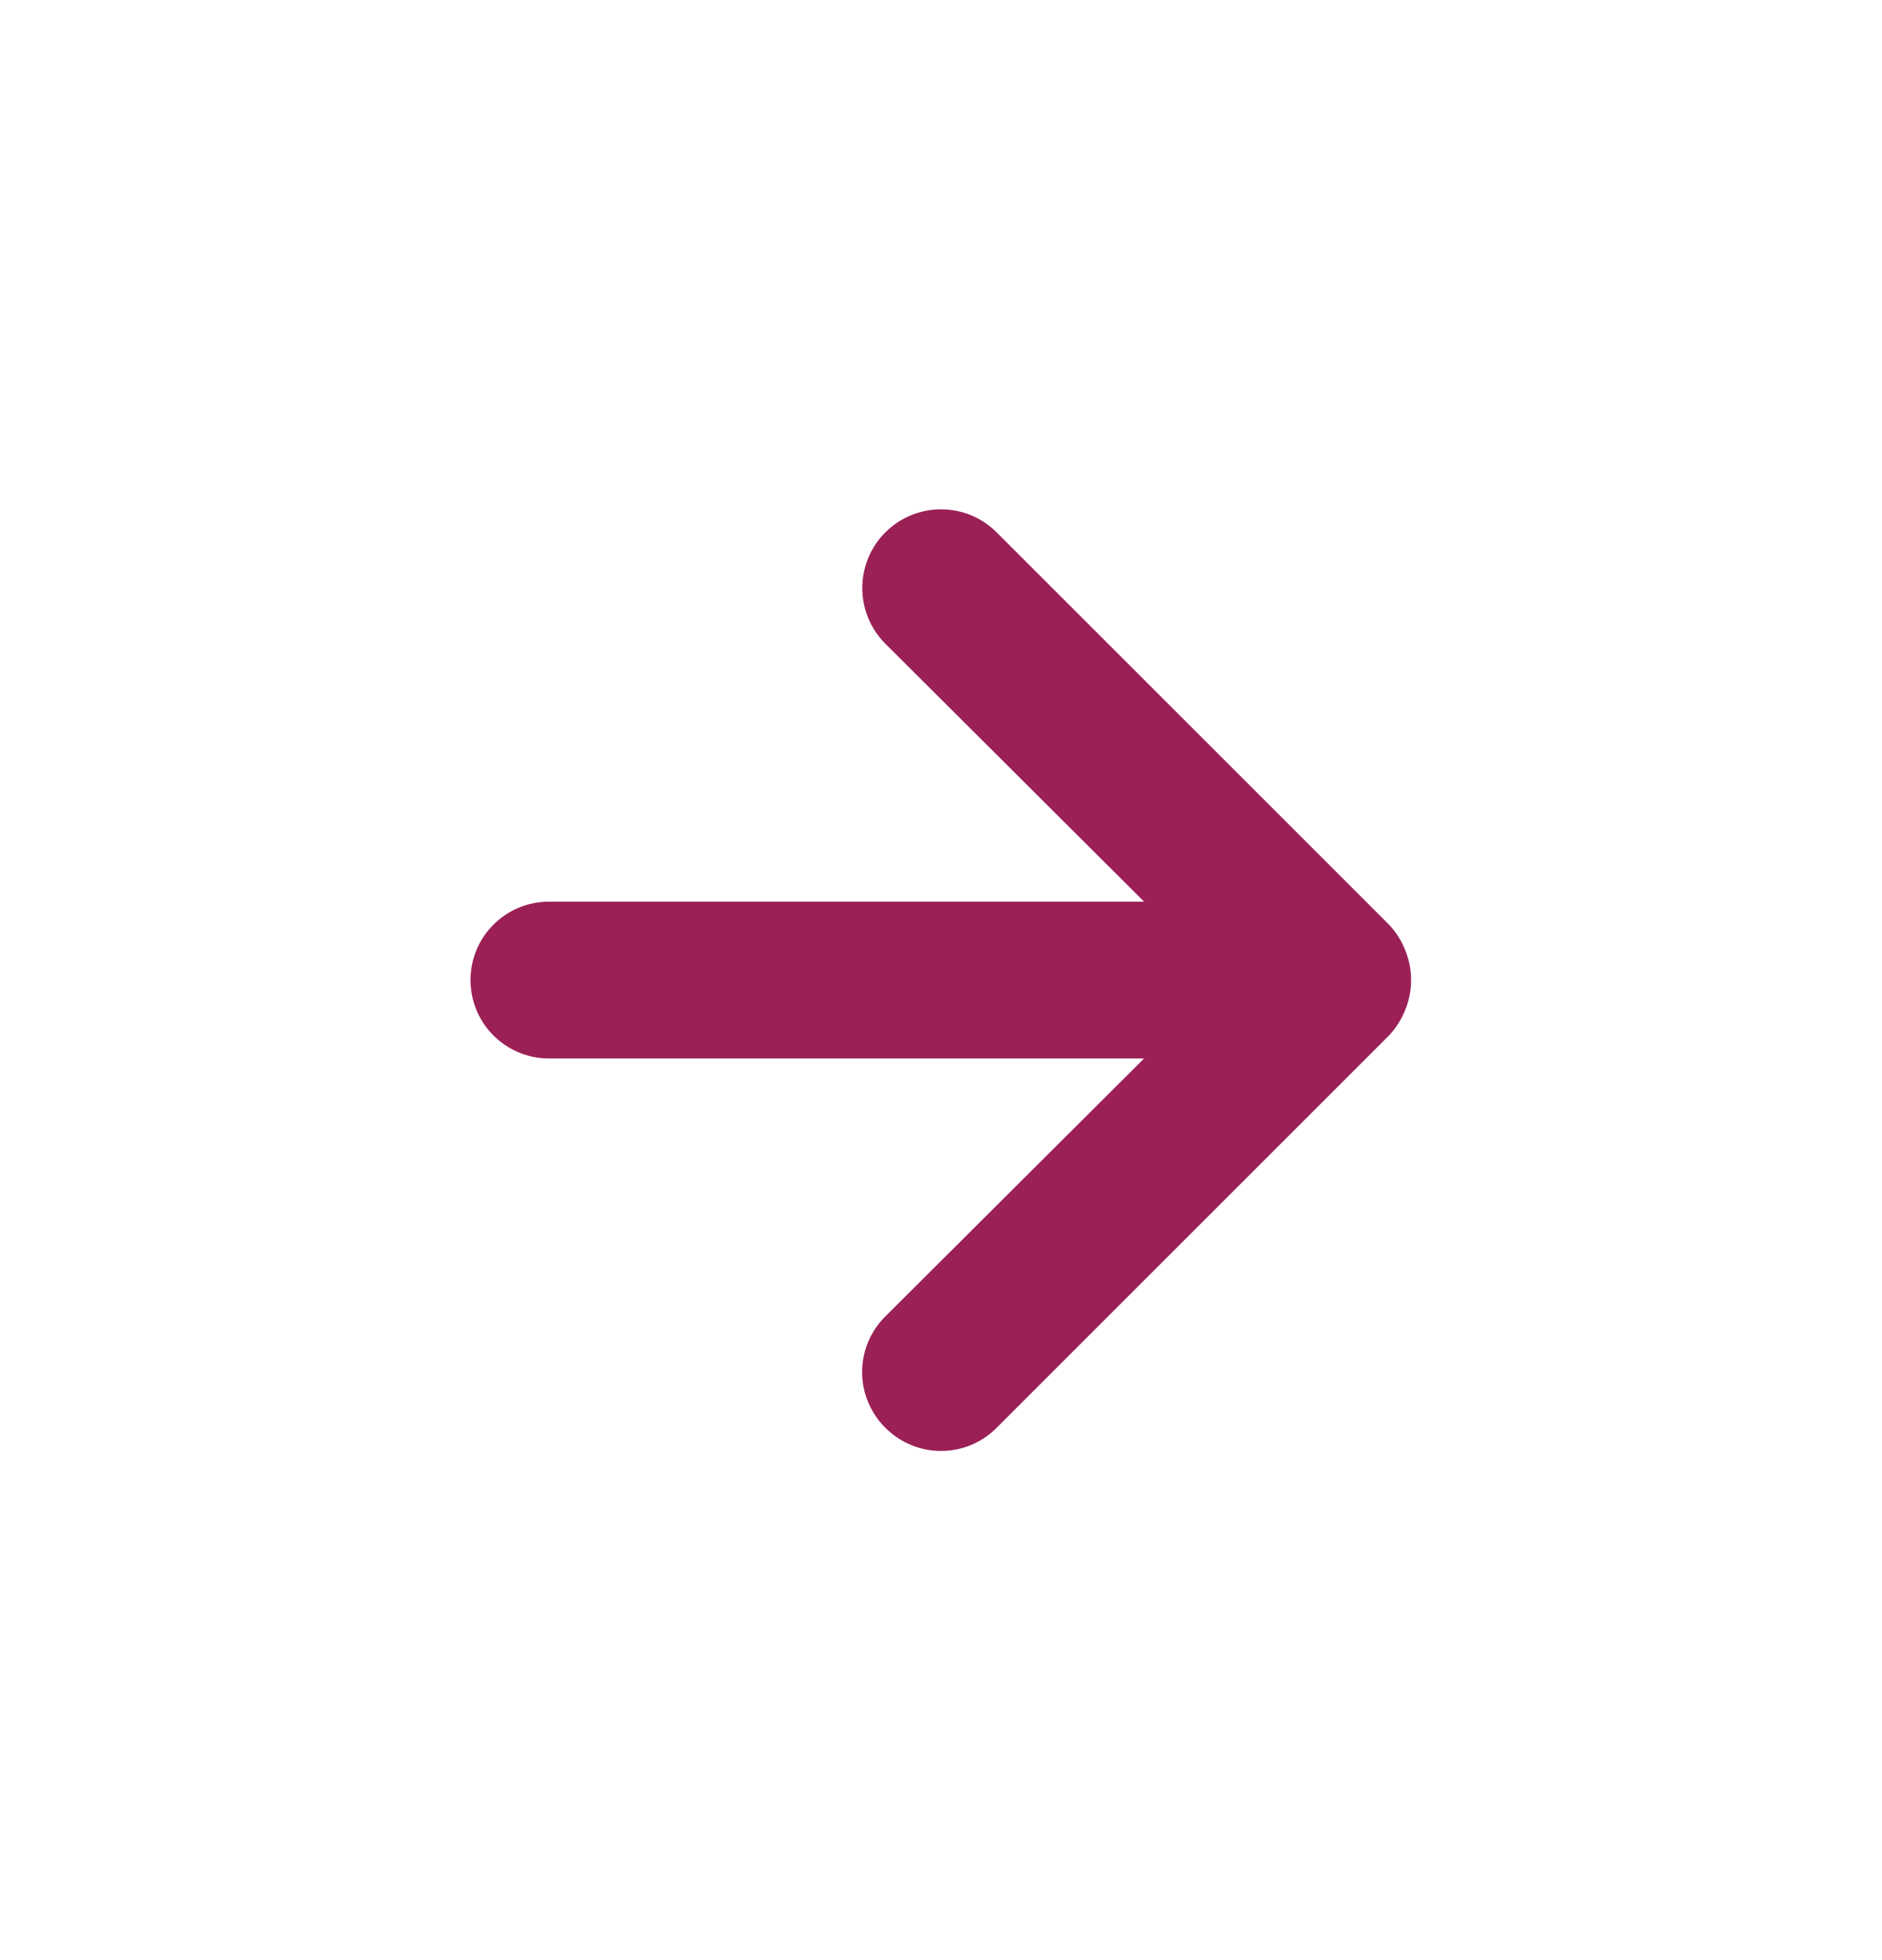 <svg xmlns="http://www.w3.org/2000/svg" width="24" height="25" viewBox="0 0 24 25" fill="none"><path d="M12.71 18.21L17.71 13.21C17.801 13.115 17.872 13.003 17.92 12.88C18.02 12.636 18.02 12.363 17.92 12.12C17.872 11.997 17.801 11.885 17.71 11.79L12.71 6.79C12.617 6.697 12.506 6.623 12.384 6.572C12.262 6.522 12.132 6.496 12 6.496C11.734 6.496 11.478 6.602 11.29 6.79C11.102 6.978 10.996 7.234 10.996 7.5C10.996 7.766 11.102 8.022 11.29 8.21L14.59 11.5L7 11.5C6.735 11.5 6.481 11.605 6.293 11.793C6.105 11.98 6 12.235 6 12.5C6 12.765 6.105 13.02 6.293 13.207C6.481 13.395 6.735 13.5 7 13.5L14.59 13.5L11.29 16.79C11.196 16.883 11.122 16.994 11.071 17.115C11.02 17.237 10.994 17.368 10.994 17.5C10.994 17.632 11.02 17.763 11.071 17.884C11.122 18.006 11.196 18.117 11.29 18.21C11.383 18.304 11.494 18.378 11.616 18.429C11.737 18.48 11.868 18.506 12 18.506C12.132 18.506 12.263 18.48 12.385 18.429C12.507 18.378 12.617 18.304 12.71 18.21Z" fill="#9B2056"></path></svg>